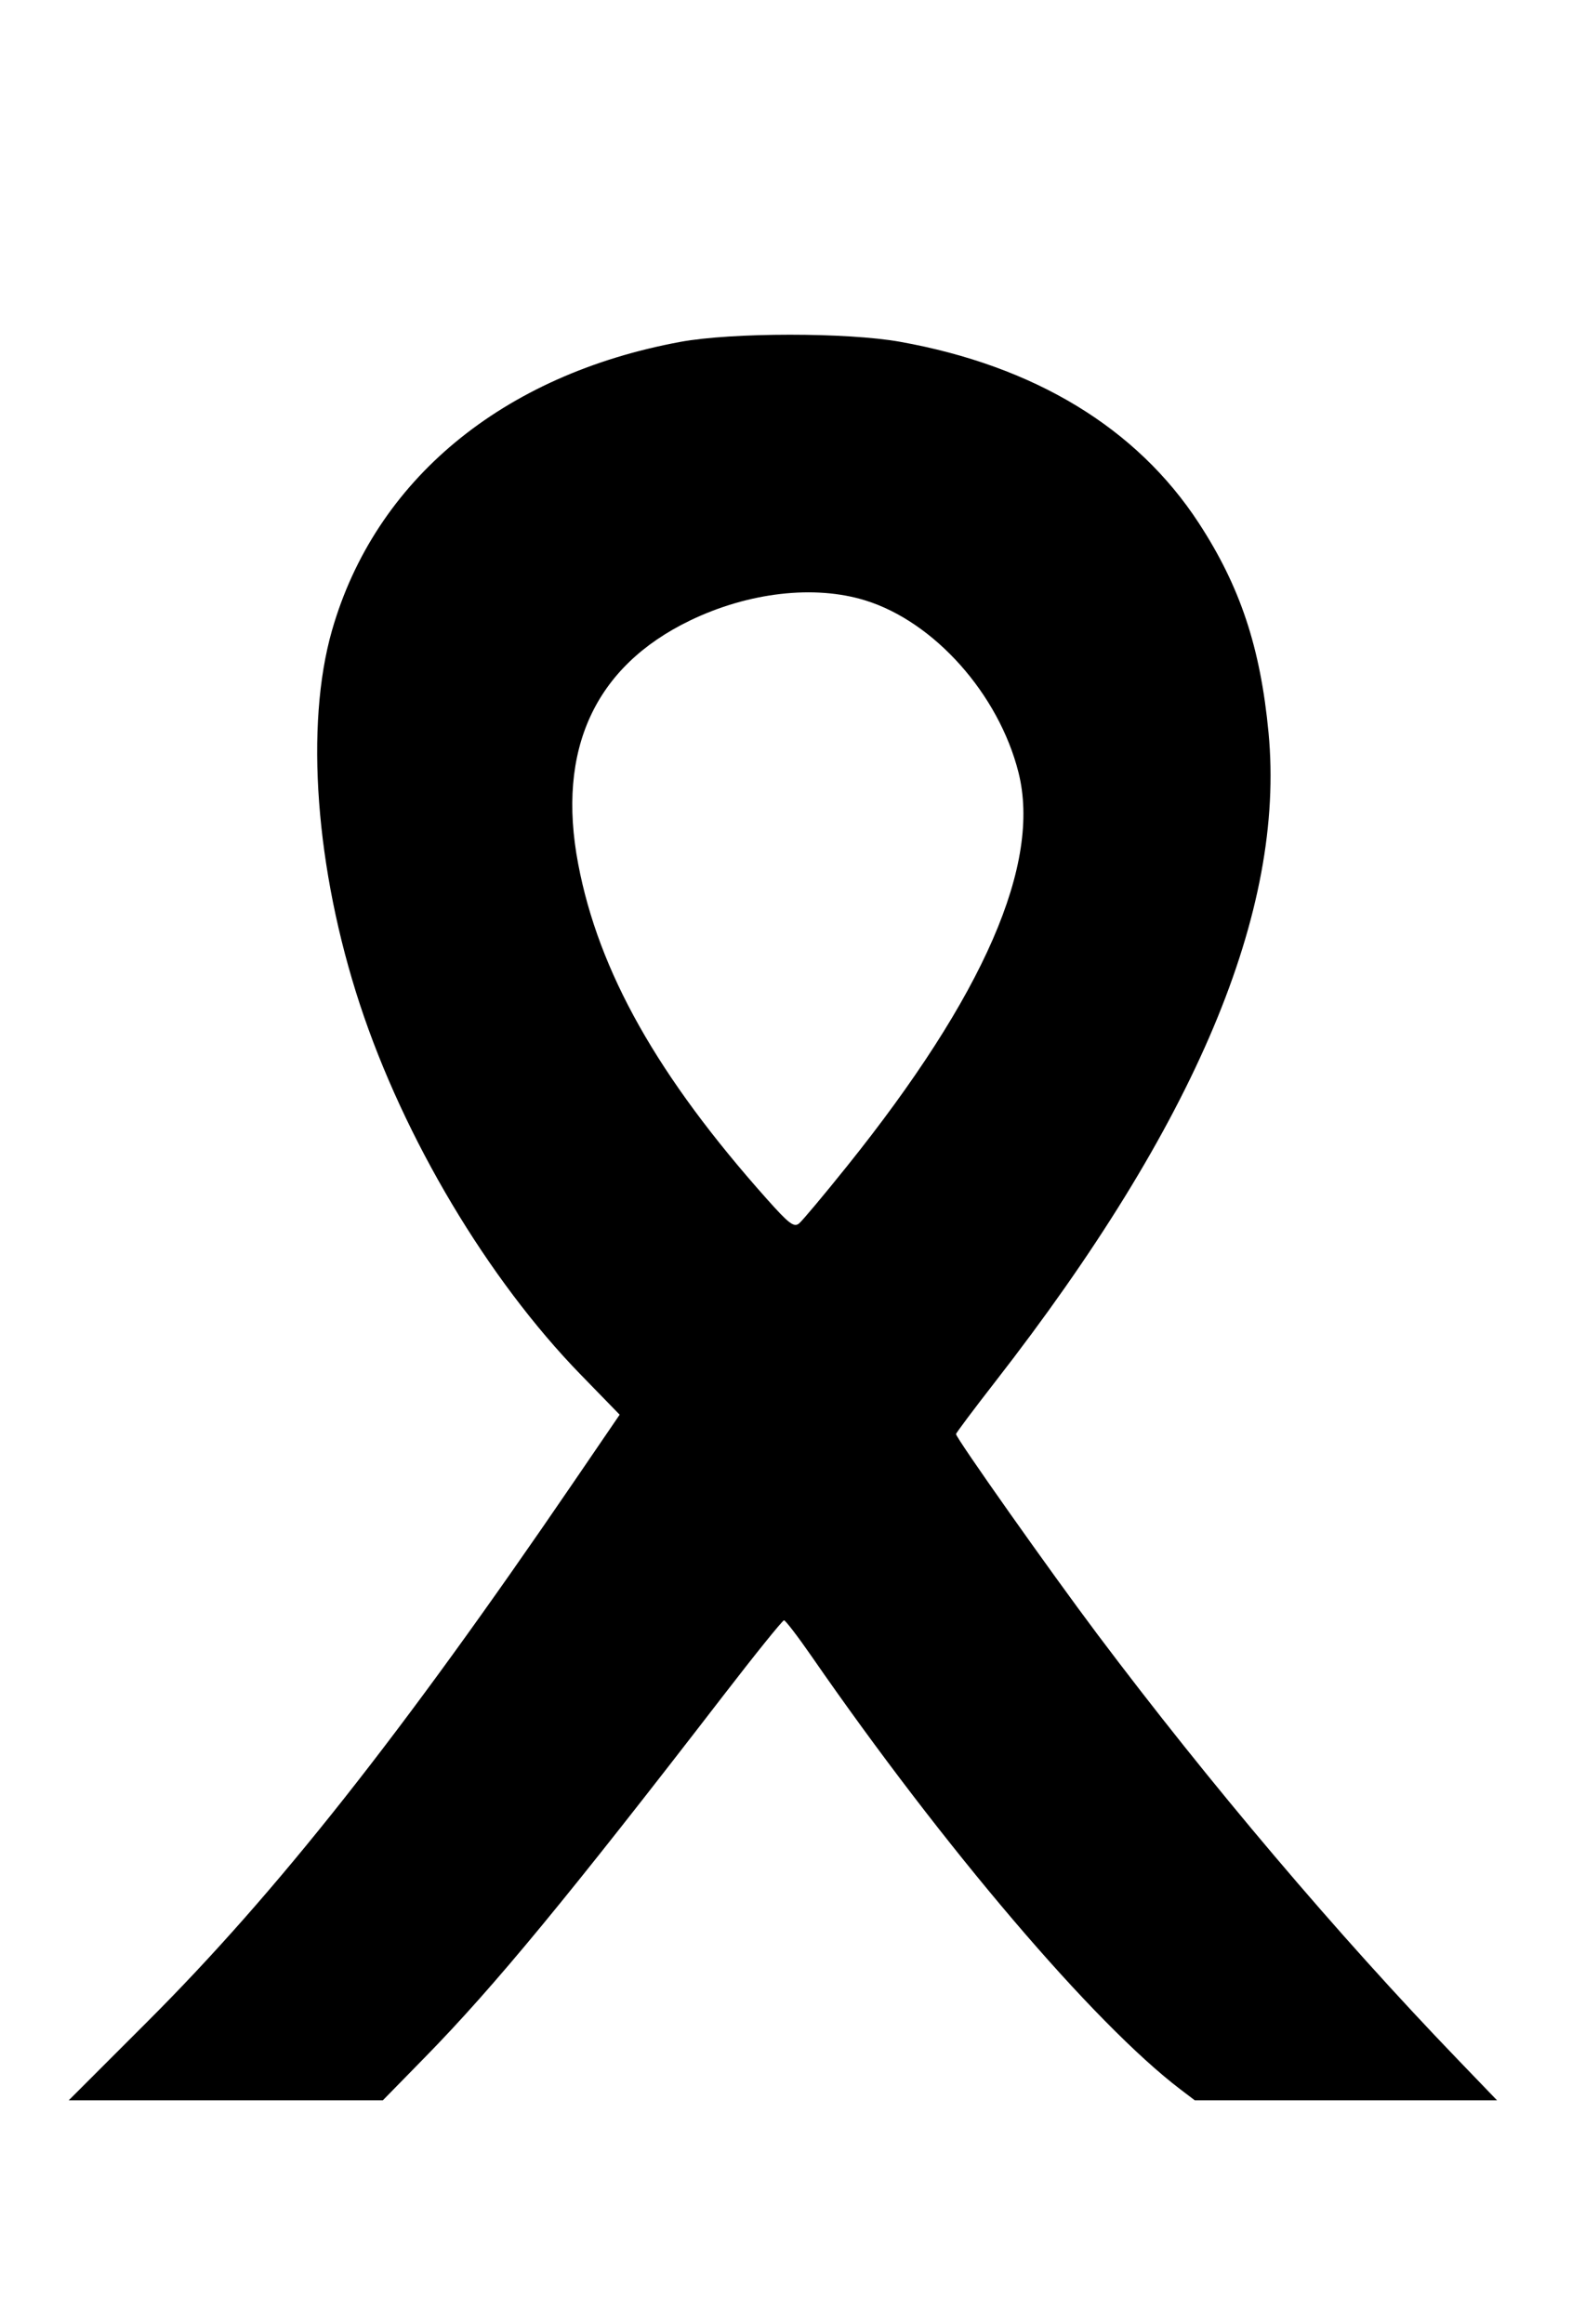 <?xml version="1.0" encoding="UTF-8" standalone="no"?>
<!-- Created with Inkscape (http://www.inkscape.org/) -->

<svg
   xmlns:dc="http://purl.org/dc/elements/1.1/"
   xmlns:cc="http://creativecommons.org/ns#"
   xmlns:rdf="http://www.w3.org/1999/02/22-rdf-syntax-ns#"
   xmlns:svg="http://www.w3.org/2000/svg"
   xmlns="http://www.w3.org/2000/svg"
   xmlns:sodipodi="http://sodipodi.sourceforge.net/DTD/sodipodi-0.dtd"
   xmlns:inkscape="http://www.inkscape.org/namespaces/inkscape"
   id="svg4015"
   version="1.1"
   inkscape:version="0.91 r13725"
   width="393"
   height="581"
   viewBox="0 0 393 581"
   sodipodi:docname="Meetei Mayek syllable repetition mark.svg">
  <defs
     id="defs4019" />
  <sodipodi:namedview
     pagecolor="#ffffff"
     bordercolor="#666666"
     borderopacity="1"
     objecttolerance="10"
     gridtolerance="10"
     guidetolerance="10"
     inkscape:pageopacity="0"
     inkscape:pageshadow="2"
     inkscape:window-width="1366"
     inkscape:window-height="706"
     id="namedview4017"
     showgrid="false"
     inkscape:zoom="0.50106157"
     inkscape:cx="196.5"
     inkscape:cy="235.5"
     inkscape:window-x="-8"
     inkscape:window-y="-8"
     inkscape:window-maximized="1"
     inkscape:current-layer="svg4015" />
  <path
     style="fill:#000000"
     d="M 36.934,505.339 C 69.171,473.101 100.334,433.652 143.344,370.635 l 11.572,-16.954 -9.773,-10.046 c -23.186,-23.833 -44.166,-59.024 -55.183,-92.562 -11.068,-33.694 -13.756,-69.738 -6.968,-93.447 10.763,-37.594 42.546,-63.93 87.079,-72.153 12.874,-2.377 41.722,-2.39 54.933,-0.025 33.579,6.012 59.172,21.533 74.674,45.287 10.362,15.878 15.43,31.106 17.457,52.452 4.232,44.579 -18.209,97.849 -68.381,162.32 -5.362,6.891 -9.75,12.751 -9.75,13.022 0,0.995 23.671,34.514 35.353,50.06 28.127,37.434 59.933,74.968 90.024,106.237 l 9.877,10.263 -37.782,0 -37.782,0 -3.594,-2.733 c -21.649,-16.46 -59.15,-60.491 -92.168,-108.216 -3.444,-4.978 -6.564,-9.052 -6.933,-9.052 -0.369,0 -7.156,8.414 -15.082,18.698 -38.994,50.594 -57.308,72.799 -74.684,90.552 l -10.522,10.75 -39.262,0 -39.262,0 19.749,-19.75 z M 211.722,291.601 c 34.3,-42.752 48.654,-75.721 42.892,-98.512 -4.953,-19.591 -21.055,-37.66 -38.31,-42.989 -12.703,-3.923 -29.172,-2.031 -43.8,5.033 -23.813,11.499 -33.375,32.308 -27.961,60.848 5.118,26.981 19.86,53.147 47.253,83.87 5.458,6.122 6.711,7.066 7.98,6.012 0.828,-0.687 6.203,-7.105 11.945,-14.262 z"
     id="path4025"
     inkscape:connector-curvature="0" />
</svg>
